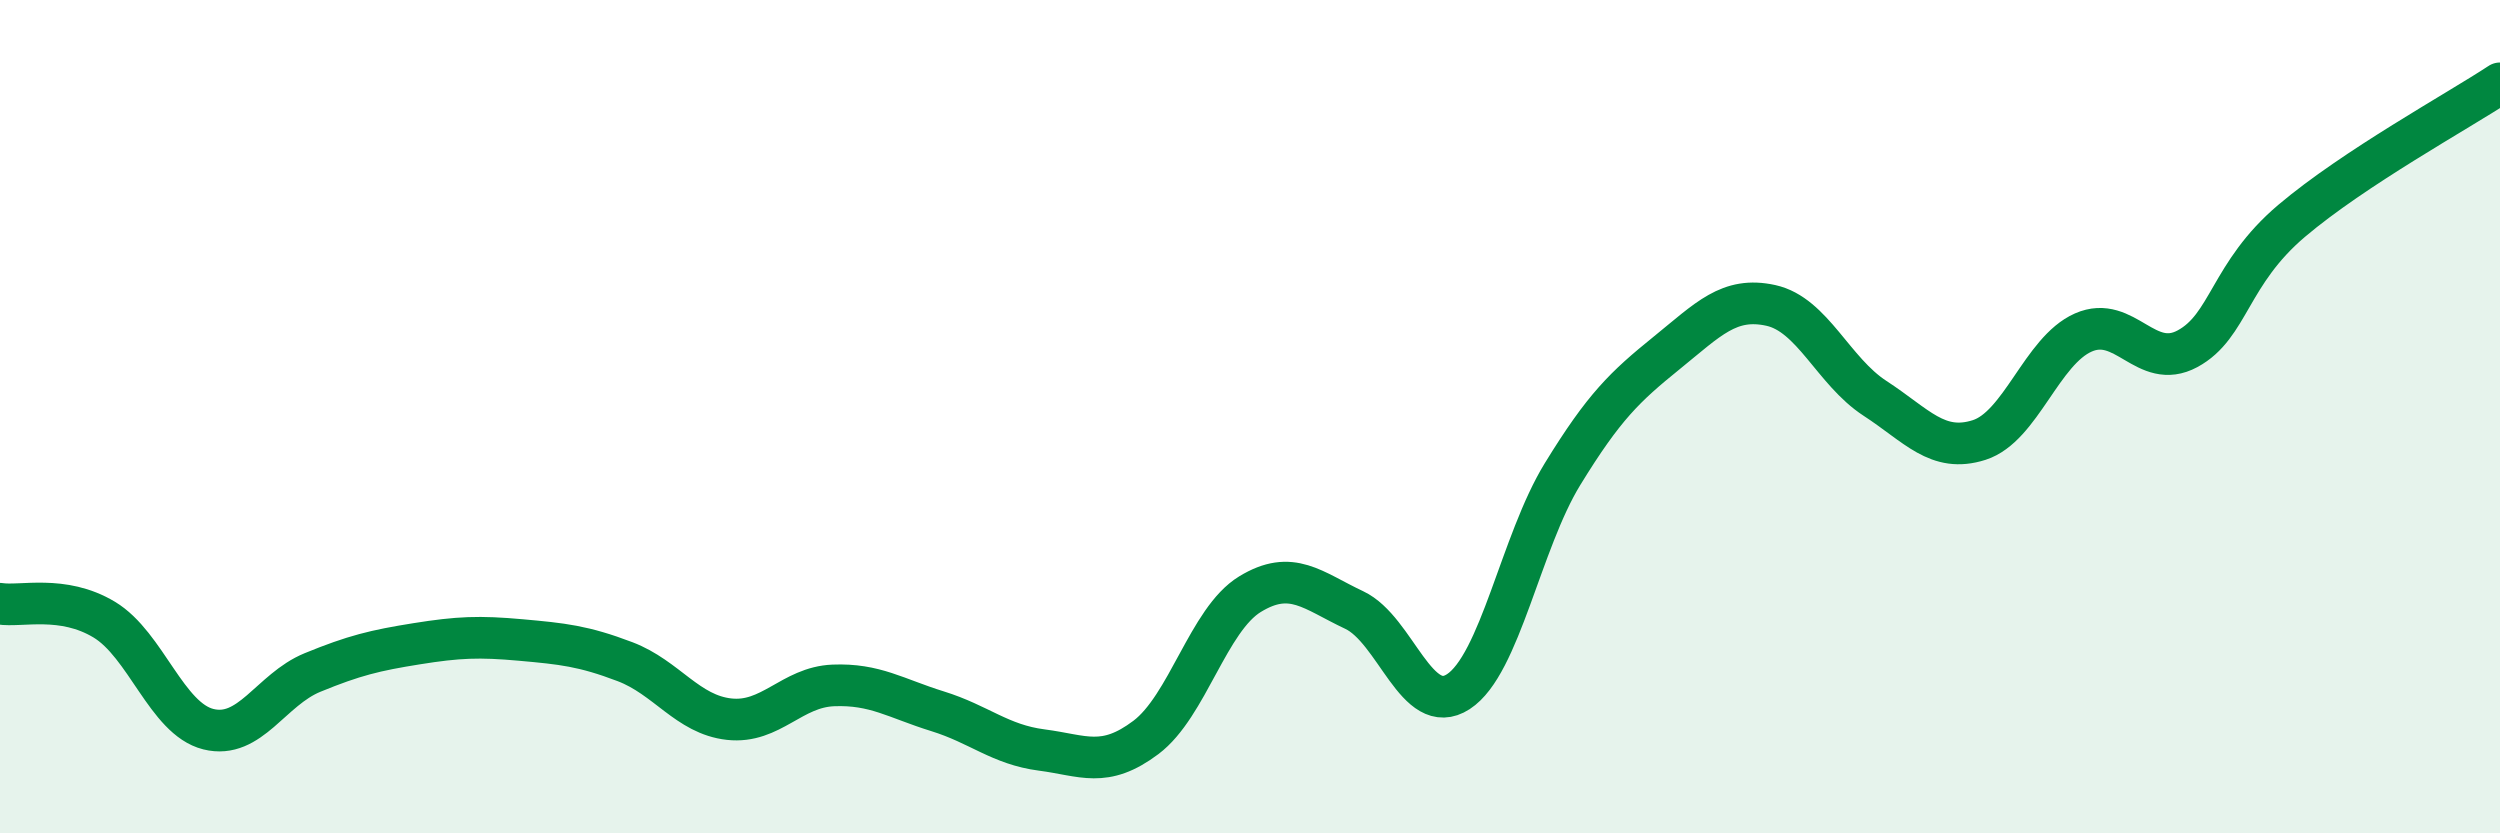 
    <svg width="60" height="20" viewBox="0 0 60 20" xmlns="http://www.w3.org/2000/svg">
      <path
        d="M 0,14.49 C 0.5,14.57 1.5,14.27 2.5,14.87 C 3.5,15.47 4,17.25 5,17.5 C 6,17.75 6.5,16.55 7.5,16.14 C 8.5,15.73 9,15.61 10,15.45 C 11,15.29 11.5,15.27 12.5,15.36 C 13.5,15.45 14,15.5 15,15.88 C 16,16.26 16.5,17.15 17.5,17.26 C 18.5,17.37 19,16.49 20,16.45 C 21,16.41 21.5,16.76 22.5,17.07 C 23.5,17.38 24,17.87 25,18 C 26,18.13 26.5,18.45 27.5,17.7 C 28.5,16.95 29,14.87 30,14.26 C 31,13.65 31.5,14.17 32.5,14.64 C 33.5,15.11 34,17.25 35,16.6 C 36,15.95 36.5,13.01 37.5,11.38 C 38.5,9.75 39,9.28 40,8.47 C 41,7.66 41.5,7.11 42.5,7.33 C 43.5,7.55 44,8.91 45,9.56 C 46,10.21 46.5,10.88 47.5,10.56 C 48.5,10.24 49,8.42 50,7.98 C 51,7.54 51.5,8.91 52.5,8.37 C 53.5,7.83 53.5,6.57 55,5.3 C 56.5,4.03 59,2.66 60,2L60 20L0 20Z"
        fill="#008740"
        opacity="0.1"
        stroke-linecap="round"
        stroke-linejoin="round"
      />
      <path
        d="M 0,14.49 C 0.5,14.57 1.5,14.27 2.5,14.87 C 3.5,15.47 4,17.25 5,17.5 C 6,17.75 6.5,16.55 7.5,16.14 C 8.5,15.73 9,15.61 10,15.45 C 11,15.29 11.5,15.27 12.5,15.36 C 13.5,15.45 14,15.5 15,15.88 C 16,16.26 16.5,17.15 17.5,17.26 C 18.5,17.37 19,16.49 20,16.45 C 21,16.41 21.5,16.76 22.5,17.07 C 23.5,17.38 24,17.87 25,18 C 26,18.13 26.5,18.45 27.5,17.7 C 28.5,16.95 29,14.87 30,14.26 C 31,13.65 31.5,14.17 32.5,14.64 C 33.5,15.11 34,17.25 35,16.6 C 36,15.95 36.5,13.01 37.5,11.38 C 38.5,9.75 39,9.28 40,8.47 C 41,7.66 41.5,7.11 42.5,7.33 C 43.5,7.55 44,8.91 45,9.56 C 46,10.21 46.5,10.88 47.5,10.56 C 48.5,10.24 49,8.42 50,7.98 C 51,7.54 51.5,8.91 52.5,8.37 C 53.5,7.83 53.5,6.57 55,5.3 C 56.5,4.03 59,2.66 60,2"
        stroke="#008740"
        stroke-width="1"
        fill="none"
        stroke-linecap="round"
        stroke-linejoin="round"
      />
    </svg>
  